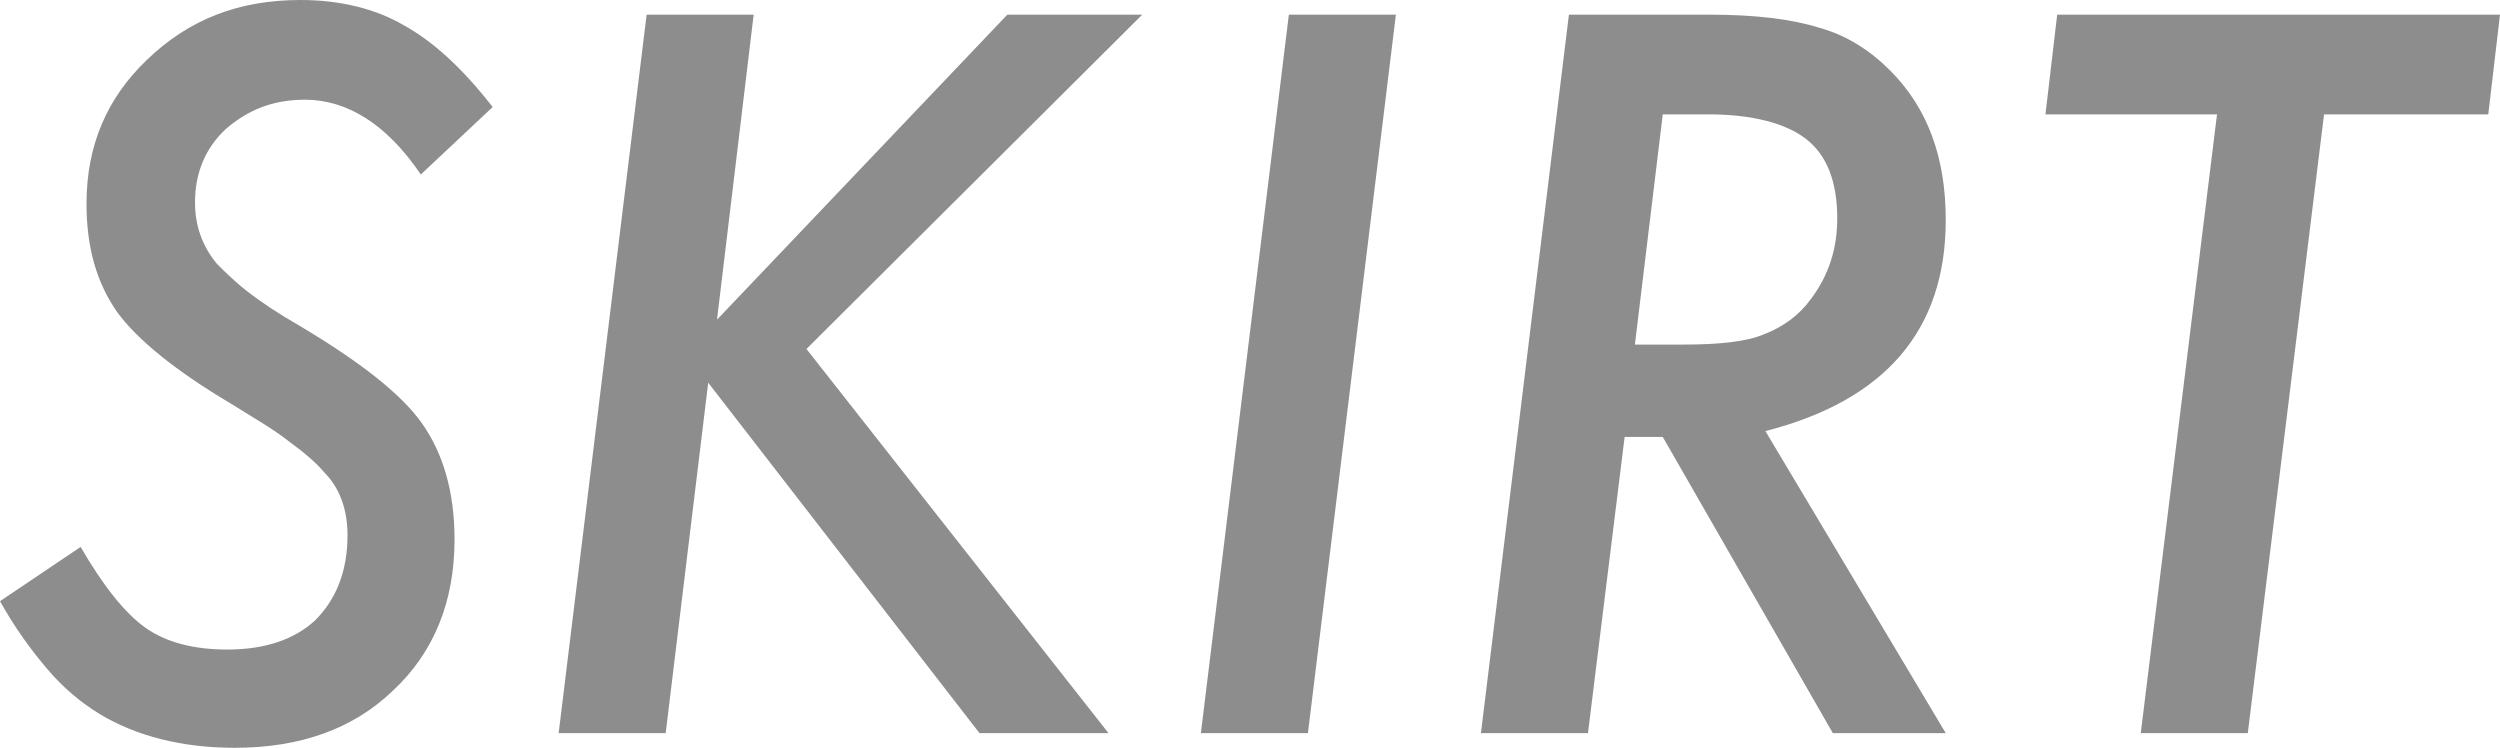 <?xml version="1.0" encoding="utf-8"?>
<!-- Generator: Adobe Illustrator 26.5.3, SVG Export Plug-In . SVG Version: 6.00 Build 0)  -->
<svg version="1.1" id="b" xmlns="http://www.w3.org/2000/svg" xmlns:xlink="http://www.w3.org/1999/xlink" x="0px" y="0px"
	 viewBox="0 0 170.5 51" style="enable-background:new 0 0 170.5 51;" xml:space="preserve">
<style type="text/css">
	.st0{fill:#8D8D8D;}
</style>
<g id="c">
	<g>
		<path class="st0" d="M33.6,7.3l-4.9,4.6c-2.3-3.4-5-5.1-7.9-5.1c-2.2,0-3.9,0.7-5.4,2c-1.4,1.3-2.1,3-2.1,5c0,1.6,0.5,3,1.5,4.2
			c0.5,0.5,1.2,1.2,2.1,1.9c0.9,0.7,2.1,1.5,3.5,2.3c4.2,2.5,7,4.7,8.4,6.7c1.4,2,2.2,4.6,2.2,7.9c0,4.2-1.4,7.7-4.2,10.3
			C24.1,49.7,20.5,51,16,51c-3.6,0-6.7-0.8-9.2-2.3c-1.3-0.8-2.5-1.8-3.6-3.1C2.1,44.3,1,42.8,0,41l5.5-3.7c1.5,2.6,3,4.5,4.4,5.5
			c1.4,1,3.3,1.5,5.6,1.5c2.6,0,4.6-0.7,6-2c1.4-1.4,2.2-3.3,2.2-5.8c0-1.7-0.5-3.2-1.6-4.3c-0.5-0.6-1.3-1.3-2.4-2.1
			c-1-0.8-2.4-1.6-4-2.6c-3.7-2.2-6.3-4.3-7.7-6.2c-1.4-2-2.1-4.4-2.1-7.4c0-4,1.4-7.2,4.1-9.8C12.9,1.3,16.3,0,20.5,0
			c2.7,0,5.1,0.6,7,1.7C29.5,2.8,31.5,4.6,33.6,7.3z"/>
		<path class="st0" d="M51.4,1l-2.5,20.8L68.7,1h9.2L55,23.8L75.6,50h-8.8L48.3,26.1L45.4,50h-7.3l6-49C44.2,1,51.4,1,51.4,1z"/>
		<path class="st0" d="M95.2,1l-6,49h-7.3l6-49H95.2L95.2,1z"/>
		<path class="st0" d="M120.4,29.4L132.7,50H125l-11.6-20.2h-2.6L108.3,50H101l6-49h9.6c3.1,0,5.6,0.3,7.5,0.9
			c1.8,0.5,3.4,1.5,4.8,2.9c2.6,2.6,3.8,6,3.8,10.2C132.7,22.5,128.6,27.3,120.4,29.4z M113.4,7.8l-1.9,15.7h3.3
			c2.5,0,4.3-0.2,5.5-0.7c1.3-0.5,2.4-1.3,3.2-2.4c1.2-1.6,1.8-3.4,1.8-5.5c0-2.5-0.7-4.3-2.1-5.4c-1.4-1.1-3.7-1.7-6.7-1.7
			L113.4,7.8L113.4,7.8z"/>
		<path class="st0" d="M158.5,7.8L153.3,50H146l5.2-42.2h-11.7l0.8-6.8h30.2l-0.8,6.8C169.7,7.8,158.5,7.8,158.5,7.8z"/>
	</g>
</g>
</svg>
